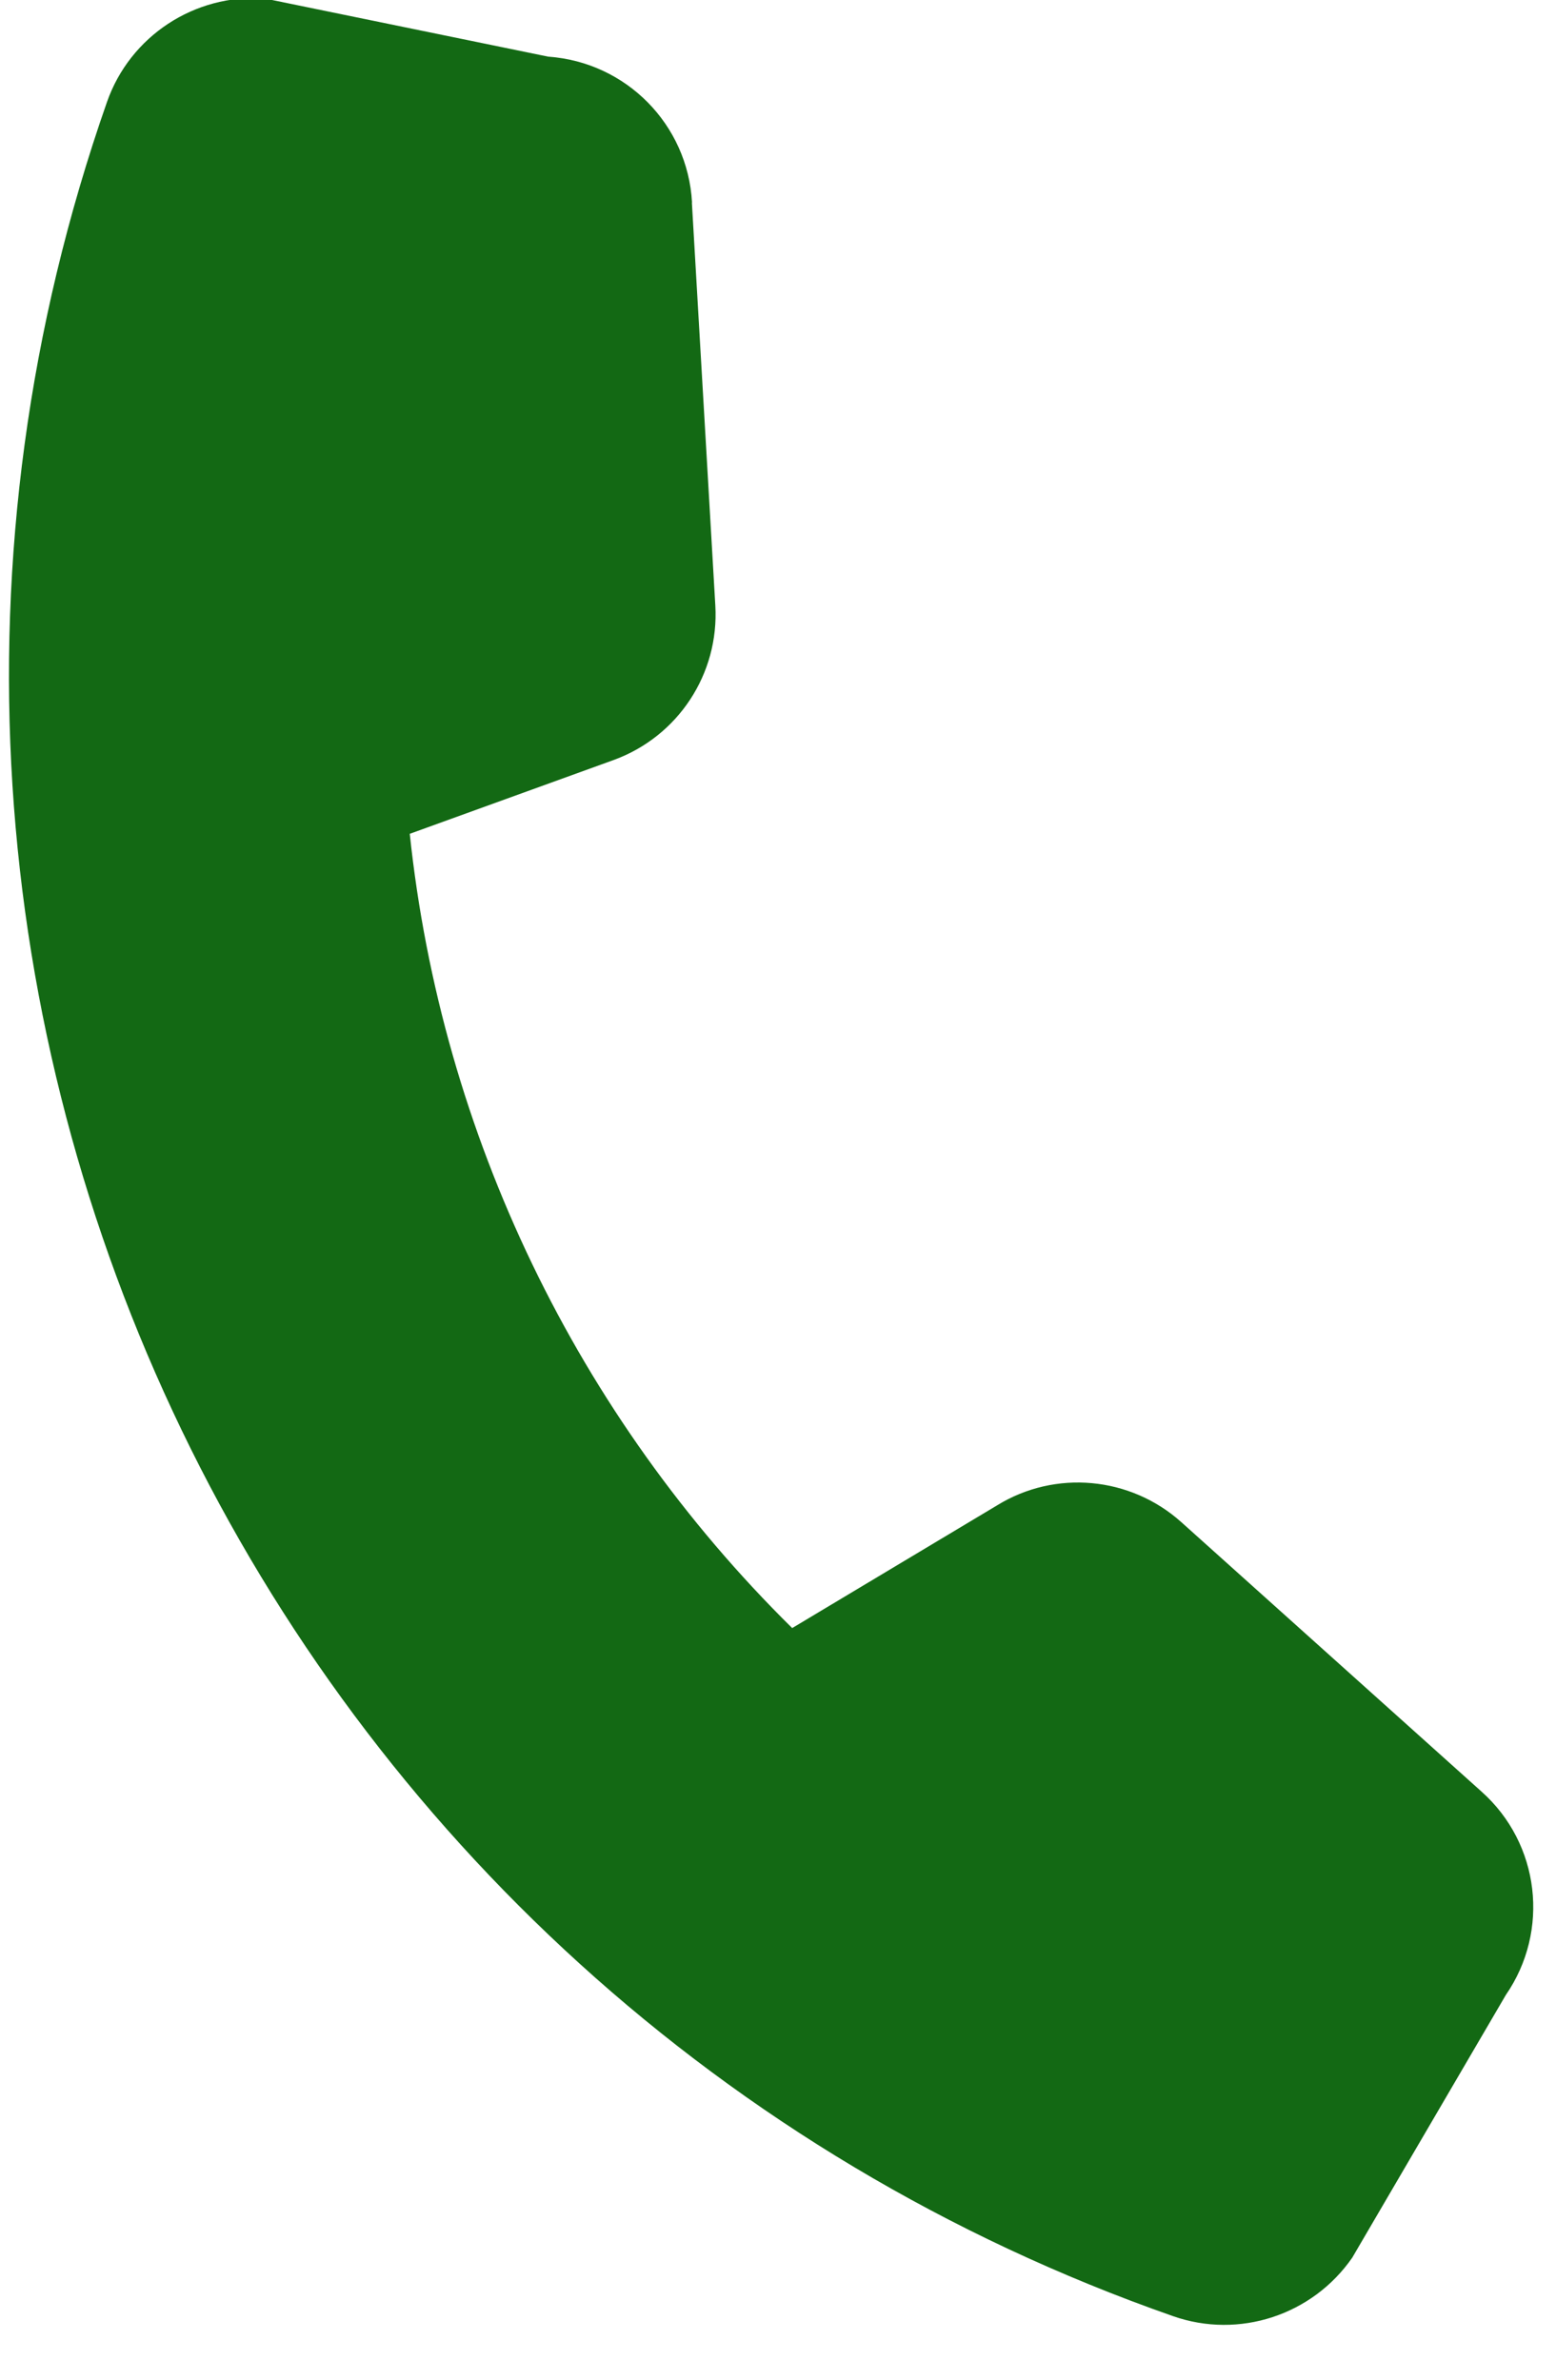 <?xml version="1.0" encoding="UTF-8" standalone="no"?>
<!DOCTYPE svg PUBLIC "-//W3C//DTD SVG 1.1//EN" "http://www.w3.org/Graphics/SVG/1.1/DTD/svg11.dtd">
<svg width="100%" height="100%" viewBox="0 0 17 26" version="1.1" xmlns="http://www.w3.org/2000/svg" xmlns:xlink="http://www.w3.org/1999/xlink" xml:space="preserve" xmlns:serif="http://www.serif.com/" style="fill-rule:evenodd;clip-rule:evenodd;stroke-linejoin:round;stroke-miterlimit:2;">
    <g transform="matrix(1,0,0,1,-6.325,-0.929)">
        <g transform="matrix(1,0,0,1,-1285.31,-26.492)">
            <g transform="matrix(0.04,0.014,-0.014,0.04,1293.7,25.975)">
                <path d="M150.9,38.6C143.2,20 122.9,10.1 103.5,15.4L29.5,25.4C12.1,30.2 0,46 0,64C0,311.4 200.6,512 448,512C466,512 481.8,499.9 486.6,482.5L501.6,405.5C506.9,386.1 497,365.8 478.4,358.1L382.4,318.1C366.1,311.3 347.2,316 336.1,329.7L296.7,377C226.3,343.7 169.3,286.7 136,216.3L179.3,181C193,169.8 197.7,151 190.9,134.7L150.9,38.7L150.9,38.6Z" style="fill:rgb(19,105,20);fill-rule:nonzero;"/>
            </g>
        </g>
    </g>
</svg>
